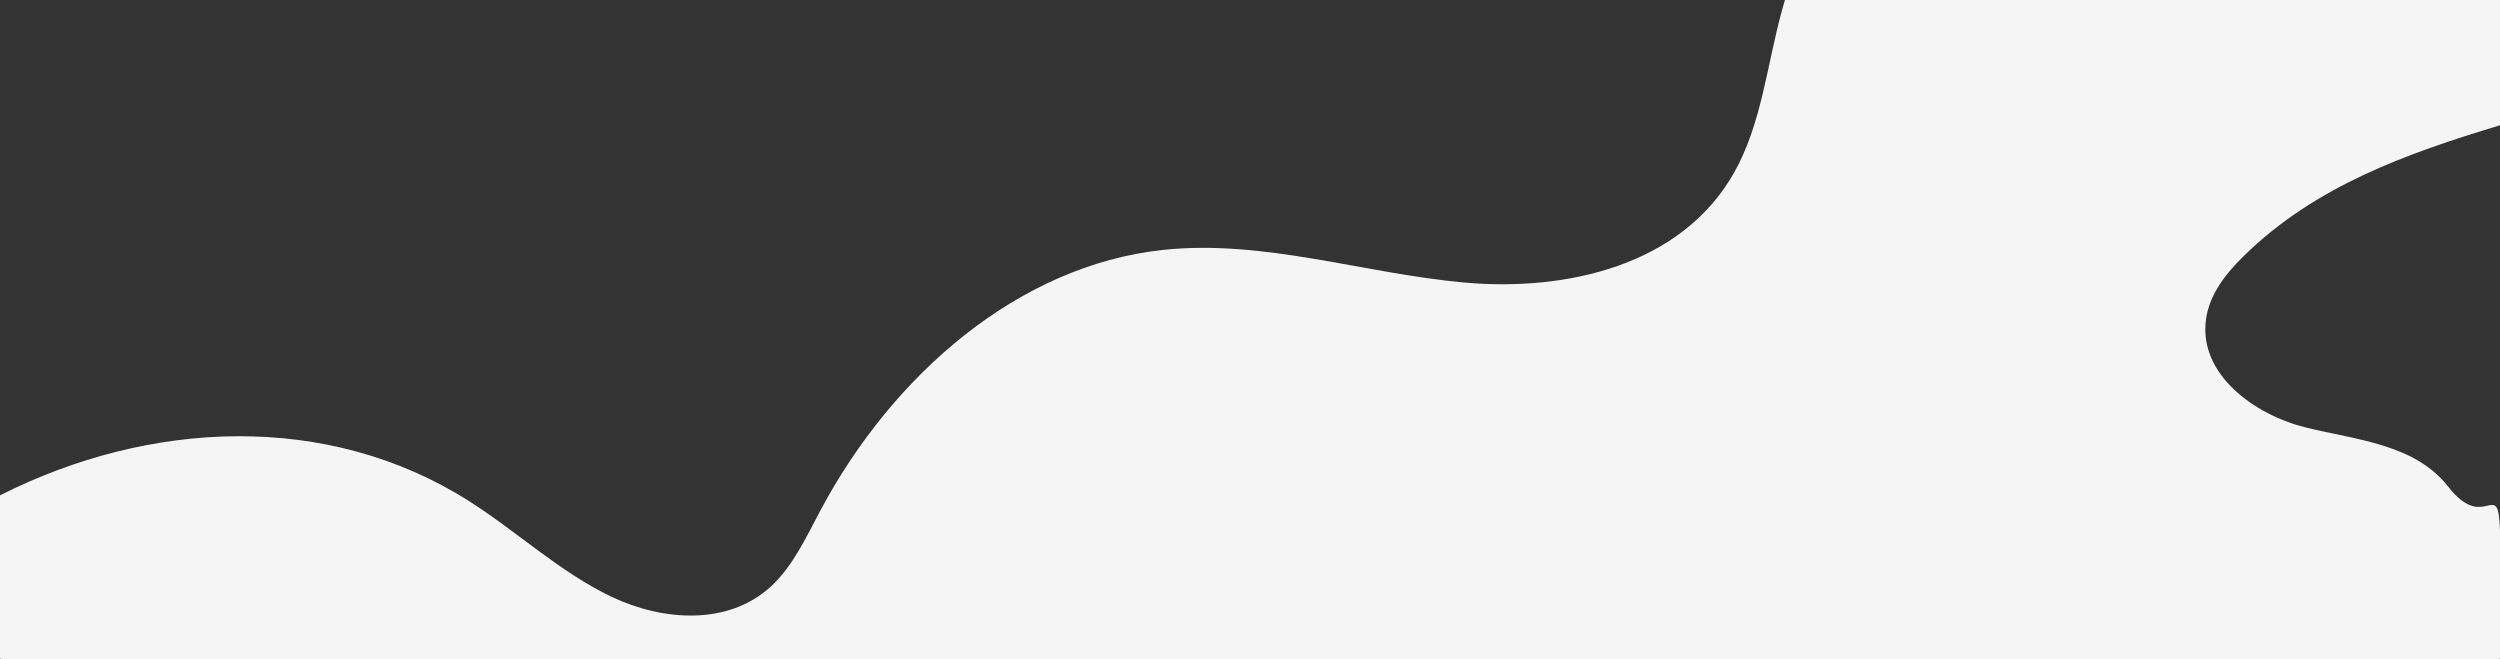 <?xml version="1.0" encoding="UTF-8"?>
<svg width="1399px" height="369px" viewBox="0 0 1399 369" version="1.1" xmlns="http://www.w3.org/2000/svg" xmlns:xlink="http://www.w3.org/1999/xlink">
    <rect x="0" y="0" width="1399" height="369" fill="#333333" stroke="none"/>
    <!-- Generator: Sketch 53.2 (72643) - https://sketchapp.com -->
    <title>Combined Shape</title>
    <desc>Created with Sketch.</desc>
    <g id="Page-1" stroke="none" stroke-width="1" fill="none" fill-rule="evenodd">
        <g id="Homepage-Design-V2" transform="translate(-1, -475)" fill="#F5F5F5">
            <path d="M1400,545.096 C1347.351,561.01 1296.302,579.197 1256.373,618.486 C1246.687,628.016 1237.497,639.492 1235.504,653.493 C1231.072,684.615 1262.908,707.198 1291.273,714.215 C1319.642,721.234 1352.321,723.379 1371.1,747.433 C1391.726,773.852 1399,741 1400,772 L1400,843 C1400,843.552 1399.552,844 1399,844 L2,844 C1.448,844 1,843.552 1,843 L1,752.192 C84.702,709.905 184.365,705.226 263.378,755.356 C290.443,772.528 314.532,795.333 343.261,808.973 C371.991,822.614 408.413,825.167 432.353,803.225 C444.693,791.916 452.072,775.72 460.15,760.563 C500.651,684.562 571.054,623.514 651.733,614.864 C708.162,608.813 764.067,628.038 820.577,633.117 C877.087,638.196 942.086,623.832 971.523,571.386 C986.638,544.457 989.775,511.929 997.938,481.686 C998.543,479.445 999.186,477.218 999.852,475 L1400,475 L1400,545.096 Z" id="Combined-Shape"></path>
        </g>
    </g>
</svg>